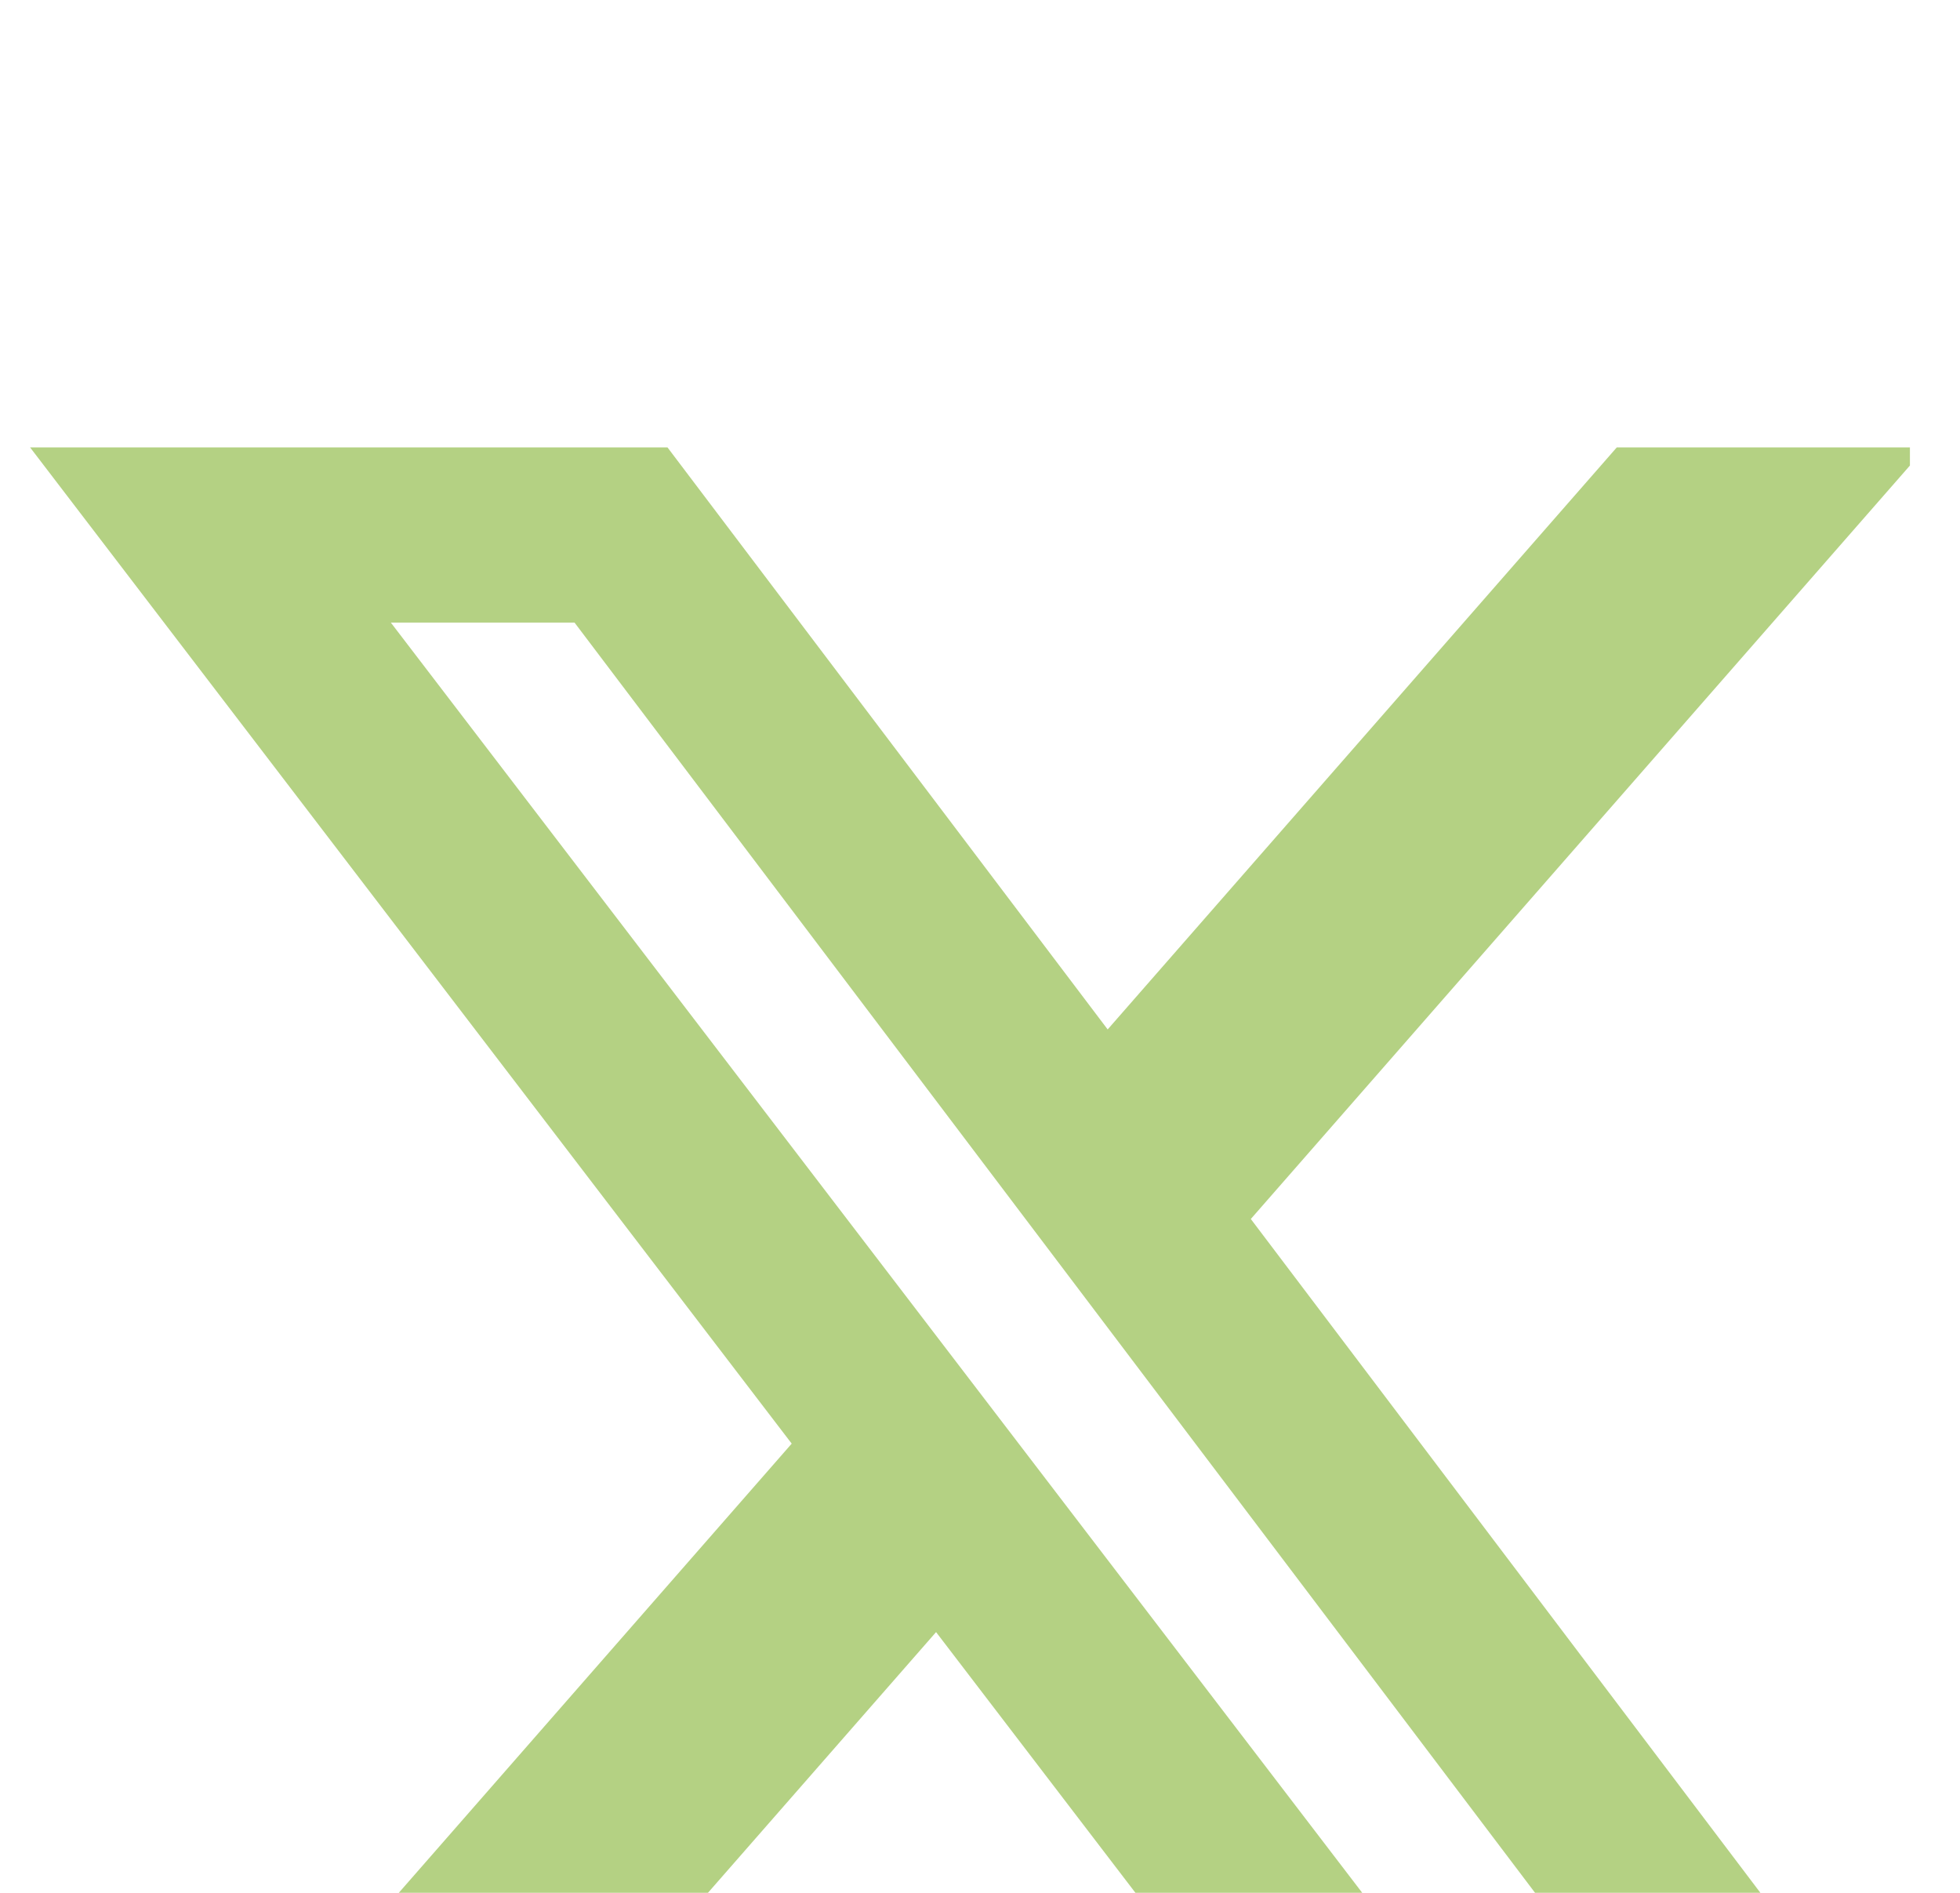 <svg width="29" height="28" viewBox="0 0 29 28" fill="none" xmlns="http://www.w3.org/2000/svg">
<g clip-path="url(#clip0_54_671)">
<path d="M23.922 6.618H28.494L18.507 18.032L30.255 33.563H21.055L13.85 24.143L5.606 33.563H1.033L11.714 21.355L0.445 6.618H9.876L16.389 15.228L23.922 6.618ZM22.318 30.827H24.851L8.501 9.21H5.783L22.318 30.827Z" fill="#B4D183"/>
</g>
<defs>
<clipPath id="clip0_54_671">
<rect width="27.945" height="27.945" fill="white" transform="translate(0.314 0.054)"/>
</clipPath>
</defs>
</svg>
